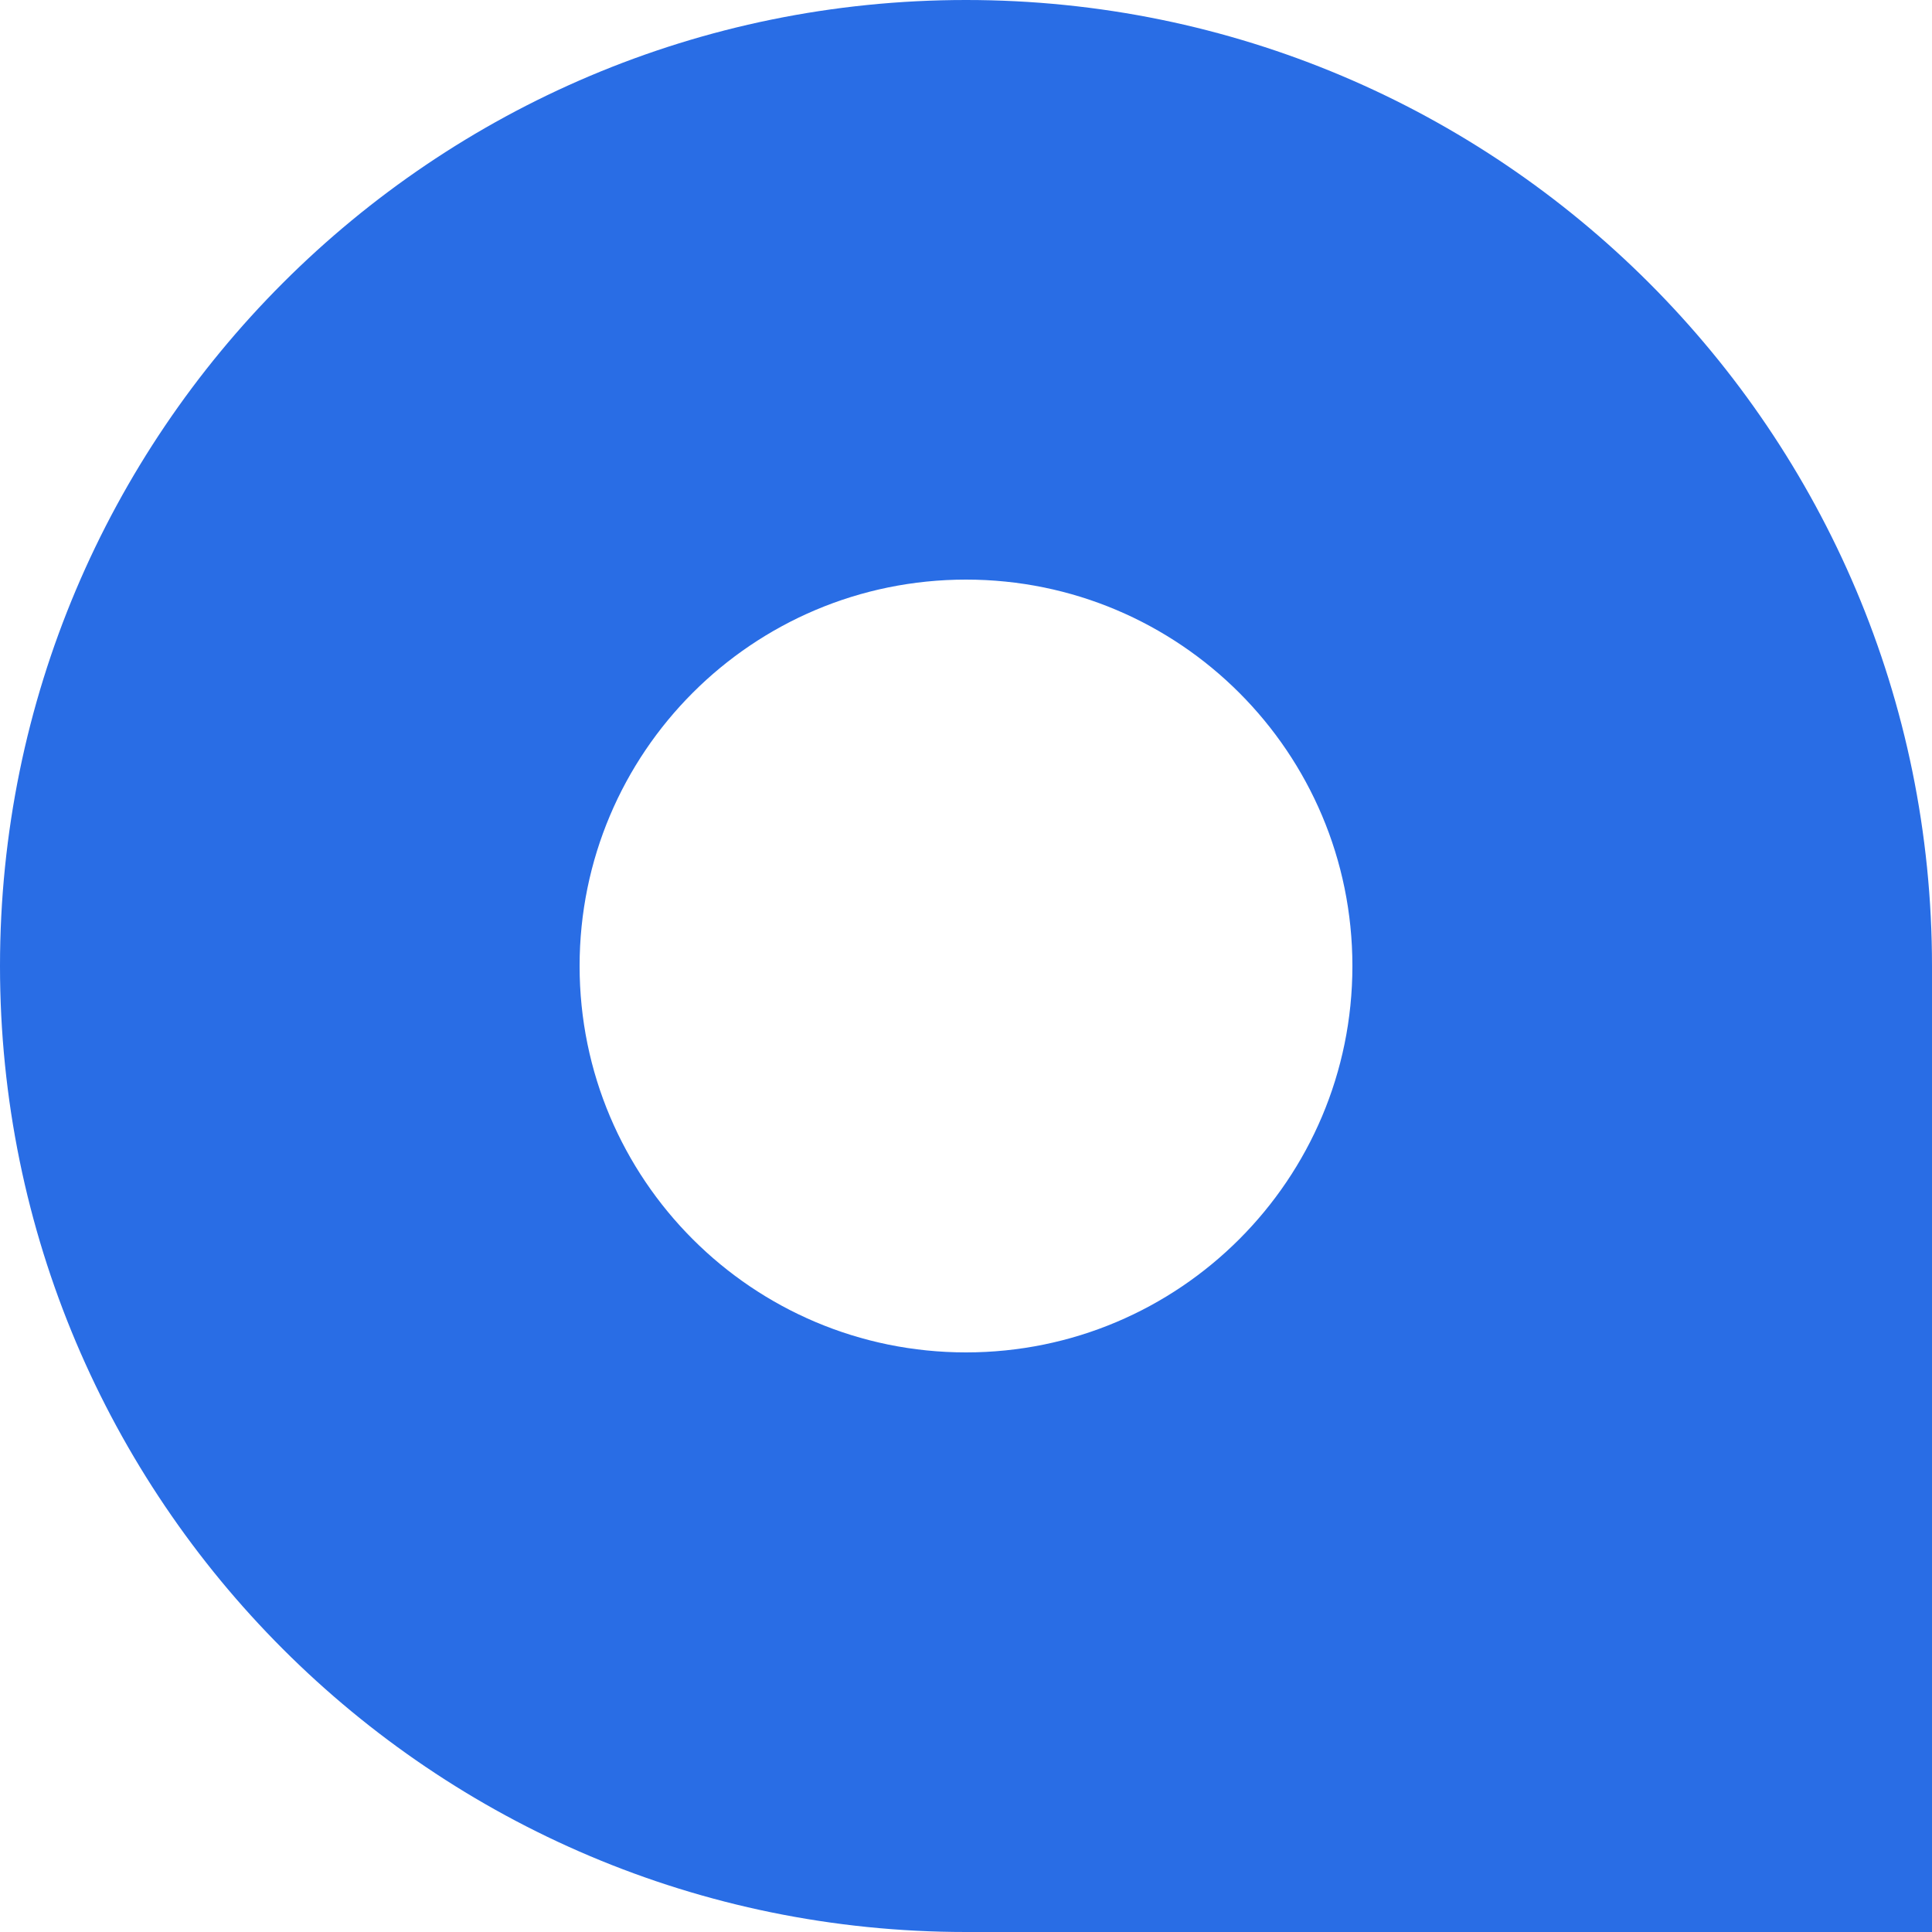 <svg width="190" height="190" viewBox="0 0 190 190" fill="none" xmlns="http://www.w3.org/2000/svg">
<path d="M95 0C42.53 0 0 42.53 0 95C0 147.47 42.53 190 95 190H190V95C190 42.53 147.47 0 95 0ZM57 95C57 74.01 74.01 57 95 57C115.99 57 133 74.01 133 95C133 115.99 115.99 133 95 133C74.01 133 57 115.99 57 95Z" fill="#296DE5"/>
</svg>
